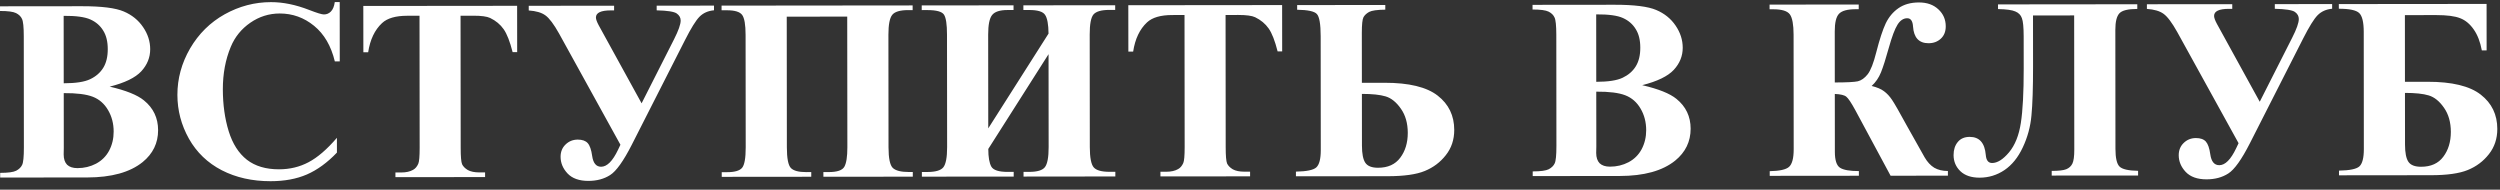 <?xml version="1.0" encoding="UTF-8"?> <svg xmlns="http://www.w3.org/2000/svg" width="145" height="11" viewBox="0 0 145 11" fill="none"><rect x="0" y="0" width="145" height="11" fill="#333333" stroke="none"/><path d="M6.362 5.025C7.305 5.244 7.967 5.509 8.348 5.822C8.895 6.265 9.169 6.841 9.17 7.549C9.171 8.296 8.871 8.914 8.271 9.403C7.534 9.995 6.463 10.291 5.056 10.293L0.01 10.297L0.01 10.026C0.469 10.026 0.779 9.984 0.94 9.901C1.106 9.813 1.22 9.7 1.284 9.564C1.352 9.427 1.386 9.09 1.385 8.553L1.379 2.108C1.379 1.57 1.344 1.234 1.276 1.097C1.212 0.955 1.097 0.843 0.931 0.76C0.765 0.677 0.455 0.636 0.001 0.637L0.001 0.366L4.761 0.361C5.899 0.36 6.705 0.462 7.179 0.666C7.652 0.866 8.026 1.169 8.3 1.574C8.574 1.974 8.711 2.401 8.711 2.855C8.712 3.333 8.539 3.761 8.193 4.137C7.846 4.509 7.236 4.805 6.362 5.025ZM3.696 4.83C4.39 4.829 4.9 4.751 5.227 4.594C5.559 4.438 5.812 4.218 5.988 3.934C6.163 3.651 6.251 3.289 6.25 2.85C6.25 2.41 6.162 2.052 5.986 1.774C5.815 1.49 5.568 1.276 5.245 1.13C4.923 0.984 4.405 0.913 3.692 0.919L3.696 4.83ZM3.697 5.401L3.7 8.587L3.693 8.953C3.693 9.217 3.759 9.417 3.891 9.554C4.028 9.686 4.228 9.751 4.492 9.751C4.883 9.751 5.241 9.665 5.568 9.494C5.9 9.318 6.154 9.066 6.329 8.739C6.505 8.406 6.592 8.038 6.592 7.632C6.592 7.168 6.484 6.754 6.269 6.388C6.053 6.017 5.758 5.758 5.382 5.612C5.005 5.466 4.444 5.396 3.697 5.401ZM19.703 0.12L19.706 3.562L19.42 3.562C19.204 2.664 18.803 1.976 18.217 1.498C17.631 1.02 16.966 0.782 16.224 0.782C15.604 0.783 15.035 0.962 14.518 1.319C14.001 1.676 13.623 2.142 13.384 2.719C13.077 3.456 12.924 4.277 12.925 5.18C12.926 6.069 13.039 6.879 13.264 7.611C13.49 8.339 13.842 8.89 14.321 9.266C14.8 9.636 15.42 9.821 16.181 9.82C16.806 9.82 17.378 9.683 17.895 9.409C18.417 9.135 18.966 8.663 19.541 7.993L19.542 8.85C18.986 9.432 18.406 9.855 17.8 10.119C17.2 10.379 16.497 10.509 15.691 10.509C14.632 10.51 13.689 10.299 12.864 9.875C12.043 9.451 11.408 8.841 10.958 8.046C10.512 7.25 10.29 6.403 10.289 5.505C10.288 4.557 10.534 3.659 11.026 2.809C11.523 1.959 12.191 1.299 13.031 0.829C13.875 0.36 14.771 0.124 15.718 0.124C16.416 0.123 17.154 0.274 17.93 0.576C18.38 0.751 18.666 0.839 18.788 0.838C18.944 0.838 19.078 0.782 19.19 0.67C19.307 0.552 19.383 0.369 19.417 0.12L19.703 0.12ZM29.993 0.337L29.996 3.025L29.732 3.025C29.575 2.405 29.401 1.961 29.211 1.693C29.02 1.419 28.759 1.202 28.427 1.042C28.241 0.954 27.916 0.91 27.452 0.911L26.712 0.911L26.72 8.573C26.72 9.08 26.747 9.398 26.801 9.525C26.86 9.651 26.97 9.764 27.131 9.861C27.297 9.954 27.522 10 27.805 10L28.135 9.999L28.135 10.27L22.935 10.275L22.935 10.004L23.264 10.004C23.552 10.004 23.784 9.952 23.96 9.85C24.087 9.781 24.187 9.664 24.26 9.498C24.313 9.38 24.34 9.073 24.34 8.575L24.332 0.914L23.614 0.914C22.945 0.915 22.46 1.057 22.157 1.341C21.733 1.736 21.465 2.301 21.353 3.033L21.075 3.033L21.072 0.346L29.993 0.337ZM38.087 0.329L41.412 0.326L41.412 0.597C41.07 0.627 40.789 0.751 40.57 0.971C40.355 1.191 40.075 1.643 39.729 2.327L36.644 8.395C36.161 9.342 35.742 9.929 35.386 10.154C35.035 10.379 34.615 10.491 34.127 10.492C33.594 10.492 33.191 10.349 32.917 10.061C32.649 9.773 32.514 9.451 32.514 9.094C32.514 8.806 32.608 8.569 32.799 8.384C32.994 8.193 33.231 8.098 33.509 8.097C33.773 8.097 33.965 8.165 34.088 8.302C34.21 8.438 34.296 8.685 34.345 9.041C34.404 9.461 34.577 9.671 34.865 9.671C35.207 9.67 35.534 9.343 35.846 8.688L35.985 8.395L32.426 1.946C32.123 1.404 31.859 1.053 31.634 0.892C31.415 0.731 31.092 0.636 30.667 0.607L30.667 0.336L35.618 0.332L35.618 0.603L35.428 0.603C34.852 0.603 34.564 0.74 34.564 1.014C34.564 1.116 34.618 1.268 34.726 1.468L37.213 5.992L39.092 2.284C39.35 1.776 39.479 1.412 39.479 1.192C39.479 1.026 39.403 0.889 39.251 0.782C39.1 0.675 38.712 0.614 38.087 0.6L38.087 0.329ZM47.757 10.252L47.756 9.981L48.071 9.98C48.555 9.98 48.855 9.877 48.972 9.672C49.089 9.467 49.147 9.091 49.147 8.544L49.139 0.963L45.631 0.967L45.638 8.547C45.639 9.187 45.717 9.587 45.874 9.748C46.03 9.904 46.323 9.982 46.753 9.982L47.053 9.981L47.053 10.252L41.861 10.257L41.86 9.986L42.175 9.986C42.61 9.986 42.898 9.902 43.039 9.736C43.181 9.57 43.251 9.174 43.251 8.549L43.244 2.023C43.244 1.433 43.178 1.047 43.045 0.866C42.913 0.686 42.62 0.596 42.166 0.596L41.851 0.597L41.851 0.326L52.933 0.315L52.933 0.586L52.669 0.586C52.2 0.587 51.893 0.68 51.747 0.865C51.6 1.051 51.528 1.435 51.528 2.016L51.534 8.541C51.535 9.181 51.618 9.581 51.784 9.742C51.951 9.898 52.258 9.976 52.708 9.976L52.942 9.976L52.942 10.247L47.757 10.252ZM60.815 1.948C60.81 1.411 60.743 1.05 60.616 0.864C60.494 0.674 60.184 0.579 59.686 0.58L59.356 0.58L59.356 0.309L64.681 0.304L64.681 0.575L64.337 0.575C63.878 0.576 63.573 0.664 63.421 0.84C63.275 1.016 63.202 1.401 63.203 1.997L63.209 8.53C63.21 9.141 63.286 9.534 63.437 9.709C63.589 9.88 63.892 9.965 64.346 9.965L64.69 9.964L64.69 10.235L59.365 10.241L59.365 9.97L59.695 9.969C60.159 9.969 60.461 9.878 60.603 9.697C60.749 9.512 60.822 9.123 60.821 8.533L60.816 3.142L57.321 8.638C57.321 9.112 57.38 9.454 57.497 9.664C57.615 9.869 57.932 9.971 58.45 9.97L58.794 9.97L58.794 10.241L53.469 10.246L53.469 9.975L53.799 9.975C54.263 9.974 54.568 9.884 54.714 9.703C54.86 9.517 54.933 9.129 54.933 8.538L54.926 2.005C54.926 1.409 54.867 1.024 54.75 0.848C54.632 0.672 54.312 0.585 53.79 0.585L53.46 0.586L53.46 0.315L58.785 0.309L58.785 0.58L58.441 0.581C57.992 0.581 57.691 0.679 57.54 0.875C57.389 1.065 57.314 1.441 57.314 2.003L57.319 7.445L60.815 1.948ZM74.363 0.294L74.366 2.982L74.102 2.983C73.945 2.363 73.772 1.919 73.581 1.65C73.39 1.377 73.129 1.16 72.797 0.999C72.611 0.911 72.286 0.868 71.822 0.868L71.083 0.869L71.09 8.53C71.09 9.038 71.118 9.355 71.171 9.482C71.23 9.609 71.34 9.721 71.501 9.819C71.667 9.911 71.892 9.958 72.175 9.957L72.505 9.957L72.505 10.228L67.305 10.233L67.305 9.962L67.634 9.962C67.922 9.961 68.154 9.91 68.33 9.807C68.457 9.739 68.557 9.621 68.63 9.455C68.683 9.338 68.71 9.03 68.71 8.532L68.702 0.871L67.984 0.872C67.316 0.873 66.83 1.015 66.527 1.298C66.103 1.694 65.835 2.258 65.723 2.991L65.445 2.991L65.442 0.303L74.363 0.294ZM78.989 4.802L80.3 4.801C81.716 4.799 82.744 5.047 83.384 5.545C84.025 6.042 84.345 6.706 84.346 7.536C84.346 8.102 84.183 8.591 83.856 9.001C83.535 9.412 83.127 9.717 82.634 9.918C82.146 10.119 81.431 10.219 80.489 10.22L75.164 10.225L75.164 9.954C75.779 9.944 76.172 9.863 76.343 9.712C76.518 9.555 76.606 9.218 76.605 8.701L76.599 2.101C76.598 1.398 76.525 0.969 76.378 0.813C76.236 0.656 75.855 0.574 75.235 0.565L75.235 0.294L80.347 0.289L80.347 0.56C79.879 0.565 79.566 0.609 79.41 0.692C79.259 0.776 79.149 0.878 79.081 1C79.017 1.123 78.986 1.425 78.986 1.909L78.989 4.802ZM78.99 5.446L78.993 8.442C78.993 8.916 79.059 9.25 79.191 9.445C79.323 9.635 79.568 9.73 79.924 9.73C80.495 9.73 80.925 9.536 81.213 9.15C81.505 8.764 81.651 8.283 81.651 7.707C81.65 7.15 81.518 6.684 81.254 6.308C80.99 5.928 80.694 5.689 80.367 5.591C80.044 5.494 79.585 5.446 78.99 5.446ZM95.249 4.94C96.192 5.159 96.854 5.424 97.235 5.736C97.782 6.18 98.056 6.756 98.057 7.464C98.057 8.211 97.758 8.829 97.158 9.318C96.421 9.91 95.349 10.206 93.943 10.207L88.897 10.212L88.897 9.941C89.355 9.941 89.665 9.899 89.826 9.816C89.992 9.728 90.107 9.615 90.17 9.479C90.239 9.342 90.272 9.005 90.272 8.468L90.266 2.022C90.265 1.485 90.231 1.148 90.162 1.012C90.099 0.87 89.984 0.758 89.818 0.675C89.652 0.592 89.342 0.551 88.888 0.552L88.887 0.281L93.648 0.276C94.786 0.275 95.591 0.377 96.065 0.581C96.539 0.781 96.913 1.083 97.187 1.488C97.46 1.889 97.598 2.316 97.598 2.77C97.599 3.248 97.426 3.676 97.079 4.052C96.733 4.423 96.123 4.719 95.249 4.94ZM92.583 4.745C93.276 4.744 93.786 4.666 94.113 4.509C94.445 4.352 94.699 4.132 94.874 3.849C95.05 3.566 95.138 3.204 95.137 2.765C95.137 2.325 95.049 1.967 94.872 1.688C94.701 1.405 94.454 1.191 94.132 1.045C93.81 0.898 93.292 0.828 92.579 0.834L92.583 4.745ZM92.583 5.316L92.587 8.502L92.579 8.868C92.58 9.132 92.646 9.332 92.778 9.469C92.915 9.6 93.115 9.666 93.379 9.666C93.769 9.666 94.128 9.58 94.455 9.409C94.787 9.232 95.041 8.981 95.216 8.653C95.391 8.321 95.479 7.953 95.479 7.547C95.478 7.083 95.37 6.668 95.155 6.302C94.94 5.932 94.644 5.673 94.268 5.527C93.892 5.381 93.331 5.311 92.583 5.316ZM102.635 0.267L107.806 0.262L107.806 0.533L107.637 0.534C107.149 0.534 106.822 0.625 106.656 0.806C106.495 0.982 106.415 1.319 106.416 1.817L106.418 4.783C107.102 4.782 107.546 4.76 107.751 4.716C107.956 4.667 108.147 4.532 108.322 4.312C108.498 4.088 108.666 3.658 108.826 3.023C109.016 2.28 109.199 1.724 109.374 1.352C109.554 0.981 109.801 0.688 110.113 0.473C110.43 0.253 110.826 0.142 111.299 0.142C111.768 0.142 112.144 0.275 112.428 0.544C112.711 0.807 112.853 1.134 112.853 1.525C112.854 1.827 112.759 2.067 112.568 2.243C112.378 2.419 112.141 2.507 111.858 2.507C111.301 2.508 111.001 2.186 110.956 1.541C110.936 1.219 110.824 1.058 110.619 1.058C110.399 1.058 110.211 1.183 110.055 1.432C109.899 1.681 109.731 2.128 109.551 2.773C109.376 3.403 109.225 3.877 109.098 4.194C108.972 4.507 108.791 4.771 108.557 4.986C108.87 5.064 109.109 5.166 109.275 5.293C109.446 5.42 109.6 5.585 109.737 5.79C109.874 5.99 110.168 6.503 110.618 7.328L111.63 9.128C111.787 9.397 111.972 9.597 112.187 9.729C112.407 9.855 112.671 9.918 112.978 9.918L112.979 10.189L109.654 10.192L107.606 6.386C107.372 5.956 107.198 5.698 107.086 5.61C106.978 5.517 106.756 5.464 106.419 5.449L106.422 8.811C106.423 9.29 106.521 9.595 106.716 9.726C106.916 9.858 107.283 9.924 107.815 9.923L107.815 10.194L102.644 10.199L102.644 9.928C103.215 9.918 103.589 9.834 103.764 9.678C103.945 9.517 104.035 9.175 104.034 8.652L104.028 2.009C104.027 1.428 103.956 1.038 103.815 0.838C103.673 0.638 103.35 0.538 102.847 0.538L102.635 0.538L102.635 0.267ZM123.963 0.518C123.426 0.519 123.079 0.604 122.923 0.775C122.767 0.946 122.689 1.264 122.69 1.728L122.696 8.634C122.697 9.162 122.775 9.504 122.932 9.66C123.088 9.816 123.447 9.898 124.009 9.908L124.009 10.179L118.999 10.183L118.999 9.912C119.399 9.912 119.68 9.88 119.841 9.816C120.007 9.748 120.127 9.638 120.2 9.486C120.273 9.335 120.309 9.066 120.309 8.681L120.301 0.895L117.914 0.897L117.917 3.864C117.918 5.104 117.887 6.049 117.824 6.698C117.766 7.348 117.598 7.966 117.32 8.552C117.048 9.133 116.694 9.57 116.26 9.864C115.825 10.157 115.345 10.304 114.817 10.305C114.339 10.305 113.967 10.181 113.704 9.932C113.44 9.678 113.308 9.366 113.307 8.995C113.307 8.687 113.387 8.436 113.548 8.24C113.709 8.04 113.941 7.94 114.244 7.939C114.805 7.939 115.116 8.288 115.175 8.986C115.2 9.298 115.322 9.455 115.542 9.454C115.849 9.454 116.176 9.249 116.522 8.838C116.869 8.423 117.098 7.854 117.209 7.131C117.321 6.408 117.376 5.361 117.375 3.989L117.373 2.114C117.372 1.581 117.338 1.227 117.269 1.052C117.206 0.871 117.079 0.742 116.888 0.664C116.702 0.581 116.368 0.535 115.885 0.526L115.884 0.255L123.963 0.247L123.963 0.518ZM131.939 0.239L135.264 0.236L135.264 0.507C134.923 0.537 134.642 0.662 134.422 0.882C134.208 1.101 133.928 1.553 133.581 2.237L130.496 8.305C130.014 9.252 129.595 9.839 129.238 10.064C128.887 10.289 128.467 10.401 127.979 10.402C127.447 10.402 127.044 10.259 126.77 9.971C126.501 9.683 126.367 9.361 126.366 9.004C126.366 8.716 126.461 8.479 126.651 8.294C126.846 8.103 127.083 8.008 127.361 8.007C127.625 8.007 127.818 8.075 127.94 8.212C128.062 8.349 128.148 8.595 128.197 8.951C128.256 9.371 128.43 9.581 128.718 9.581C129.06 9.581 129.387 9.253 129.698 8.598L129.837 8.305L126.279 1.856C125.976 1.314 125.712 0.963 125.487 0.802C125.267 0.641 124.945 0.546 124.52 0.517L124.52 0.246L129.471 0.242L129.471 0.513L129.281 0.513C128.704 0.513 128.416 0.65 128.417 0.924C128.417 1.026 128.471 1.178 128.578 1.378L131.065 5.902L132.944 2.194C133.203 1.686 133.332 1.322 133.331 1.102C133.331 0.936 133.255 0.8 133.104 0.692C132.952 0.585 132.564 0.524 131.939 0.51L131.939 0.239ZM135.652 0.236L144.222 0.228L144.224 2.923L143.946 2.923C143.853 2.425 143.696 2.02 143.476 1.708C143.256 1.391 142.995 1.174 142.692 1.057C142.389 0.935 141.925 0.874 141.3 0.875L139.484 0.877L139.487 4.744L140.798 4.743C142.214 4.741 143.242 4.989 143.882 5.487C144.523 5.984 144.843 6.648 144.844 7.478C144.844 8.044 144.681 8.533 144.355 8.943C144.033 9.354 143.625 9.659 143.132 9.86C142.644 10.061 141.929 10.162 140.987 10.162L135.662 10.168L135.662 9.896C136.277 9.886 136.67 9.805 136.841 9.654C137.016 9.497 137.104 9.16 137.103 8.643L137.097 1.846C137.096 1.284 137.008 0.921 136.832 0.755C136.656 0.589 136.263 0.506 135.653 0.507L135.652 0.236ZM139.488 5.388L139.491 8.384C139.491 8.858 139.557 9.192 139.689 9.387C139.821 9.578 140.066 9.673 140.422 9.672C140.993 9.672 141.423 9.478 141.711 9.092C142.003 8.706 142.149 8.225 142.149 7.649C142.148 7.092 142.016 6.626 141.752 6.25C141.488 5.87 141.192 5.631 140.865 5.534C140.543 5.436 140.084 5.388 139.488 5.388Z" fill="white"></path></svg> 